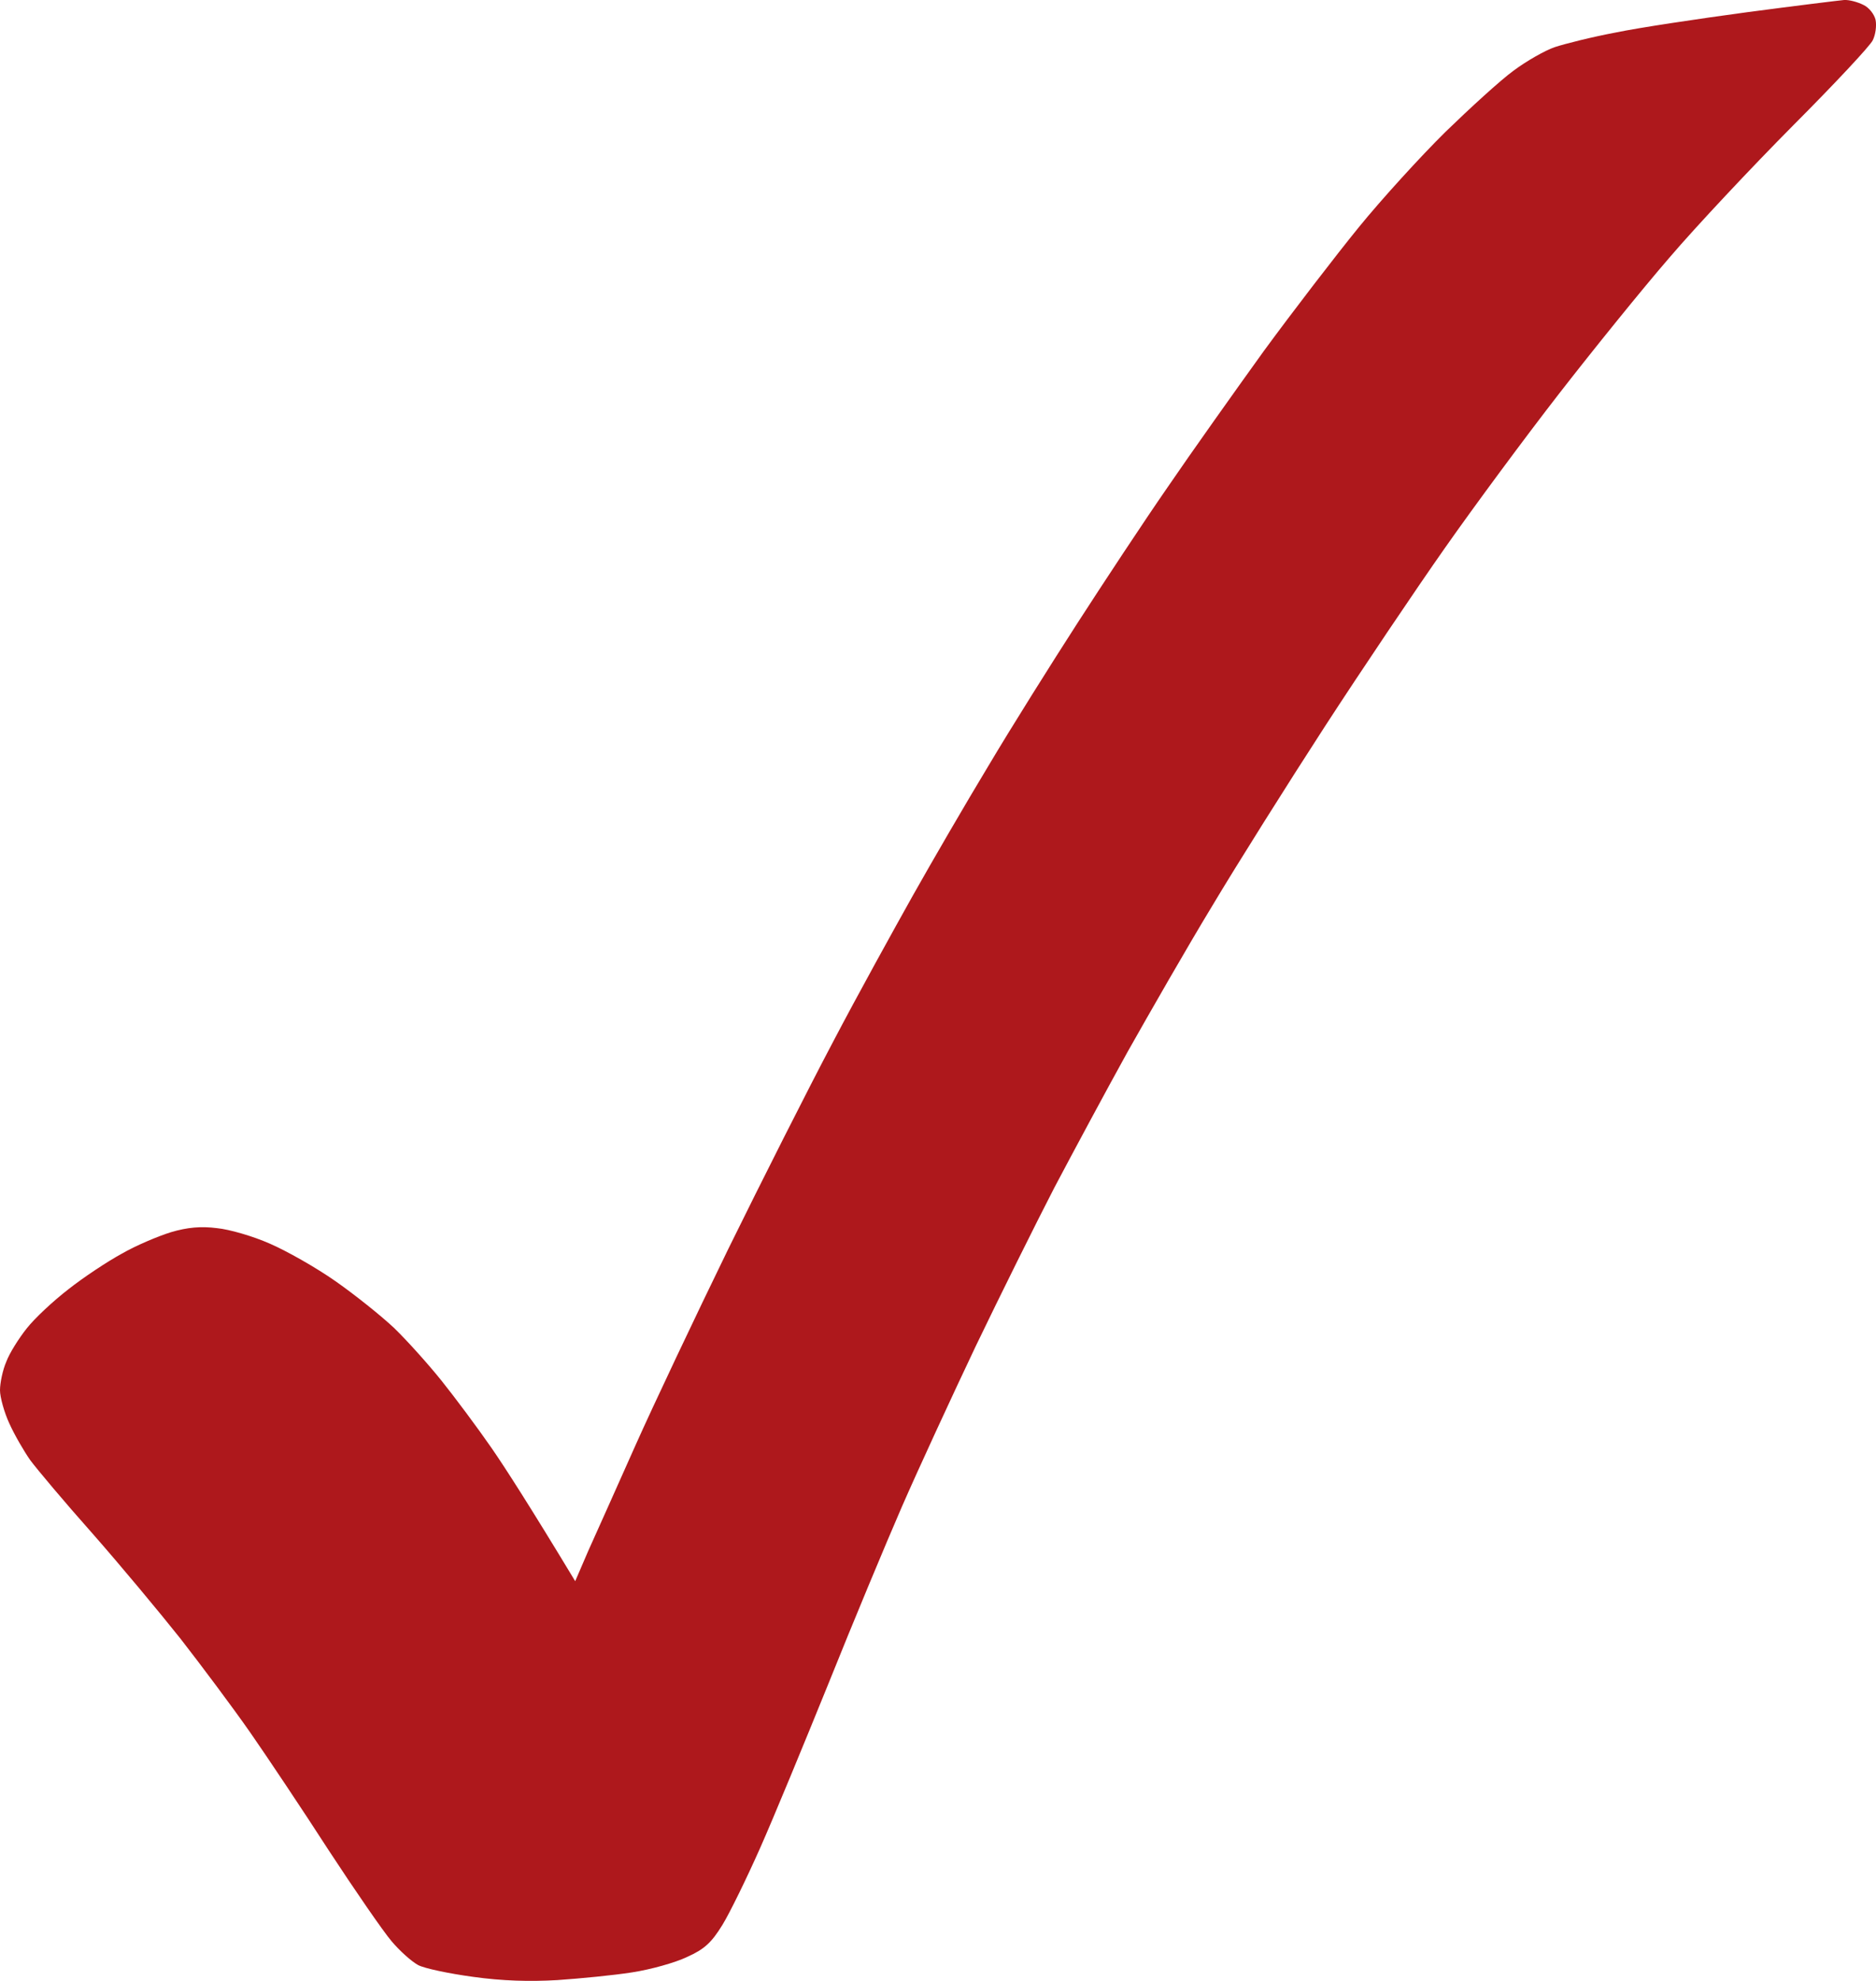 <svg width="18" height="19" viewBox="0 0 18 19" fill="none" xmlns="http://www.w3.org/2000/svg">
<path d="M16.764 0.117C16.297 0.18 15.728 0.265 15.502 0.312C15.272 0.355 15.012 0.421 14.918 0.452C14.824 0.484 14.647 0.585 14.522 0.678C14.398 0.768 14.104 1.037 13.867 1.267C13.63 1.501 13.257 1.91 13.038 2.179C12.82 2.447 12.409 2.981 12.126 3.367C11.848 3.753 11.43 4.341 11.204 4.672C10.974 5.004 10.586 5.592 10.337 5.978C10.088 6.364 9.704 6.975 9.486 7.342C9.267 7.704 8.939 8.269 8.759 8.589C8.578 8.912 8.231 9.539 7.994 9.991C7.757 10.439 7.304 11.336 6.988 11.979C6.675 12.621 6.272 13.471 6.095 13.868C5.918 14.266 5.715 14.718 5.643 14.878L5.519 15.166C5.086 14.449 4.848 14.079 4.716 13.888C4.581 13.693 4.366 13.405 4.238 13.245C4.11 13.085 3.903 12.855 3.782 12.738C3.658 12.621 3.405 12.419 3.221 12.29C3.033 12.158 2.75 11.998 2.588 11.928C2.43 11.858 2.2 11.791 2.083 11.78C1.929 11.76 1.797 11.772 1.639 11.819C1.514 11.858 1.303 11.947 1.168 12.025C1.032 12.099 0.802 12.251 0.659 12.364C0.512 12.477 0.332 12.645 0.256 12.742C0.181 12.836 0.09 12.98 0.06 13.062C0.026 13.14 0 13.264 0 13.335C0 13.401 0.041 13.549 0.09 13.654C0.139 13.763 0.23 13.919 0.29 14.005C0.354 14.091 0.618 14.406 0.885 14.706C1.149 15.006 1.529 15.462 1.733 15.719C1.933 15.976 2.234 16.378 2.4 16.616C2.562 16.849 2.904 17.36 3.153 17.746C3.405 18.131 3.677 18.525 3.756 18.618C3.835 18.712 3.948 18.813 4.012 18.848C4.072 18.88 4.31 18.93 4.539 18.961C4.818 19 5.082 19.008 5.349 18.992C5.568 18.977 5.888 18.946 6.065 18.918C6.242 18.891 6.479 18.825 6.593 18.77C6.758 18.696 6.826 18.634 6.932 18.462C7.003 18.346 7.165 18.014 7.293 17.726C7.421 17.438 7.715 16.725 7.949 16.148C8.182 15.567 8.499 14.807 8.653 14.453C8.808 14.098 9.128 13.405 9.361 12.914C9.599 12.419 9.938 11.737 10.115 11.394C10.296 11.051 10.612 10.463 10.819 10.089C11.03 9.715 11.392 9.083 11.633 8.686C11.87 8.289 12.356 7.517 12.71 6.971C13.064 6.426 13.584 5.654 13.863 5.257C14.142 4.859 14.635 4.193 14.959 3.776C15.283 3.359 15.758 2.771 16.018 2.471C16.274 2.171 16.809 1.602 17.204 1.204C17.6 0.807 17.943 0.441 17.969 0.386C17.996 0.332 18.007 0.246 17.996 0.191C17.984 0.137 17.932 0.071 17.879 0.047C17.826 0.02 17.743 -0.003 17.694 0C17.649 0.004 17.231 0.055 16.764 0.117Z" fill="#AE181C"/>
</svg>
